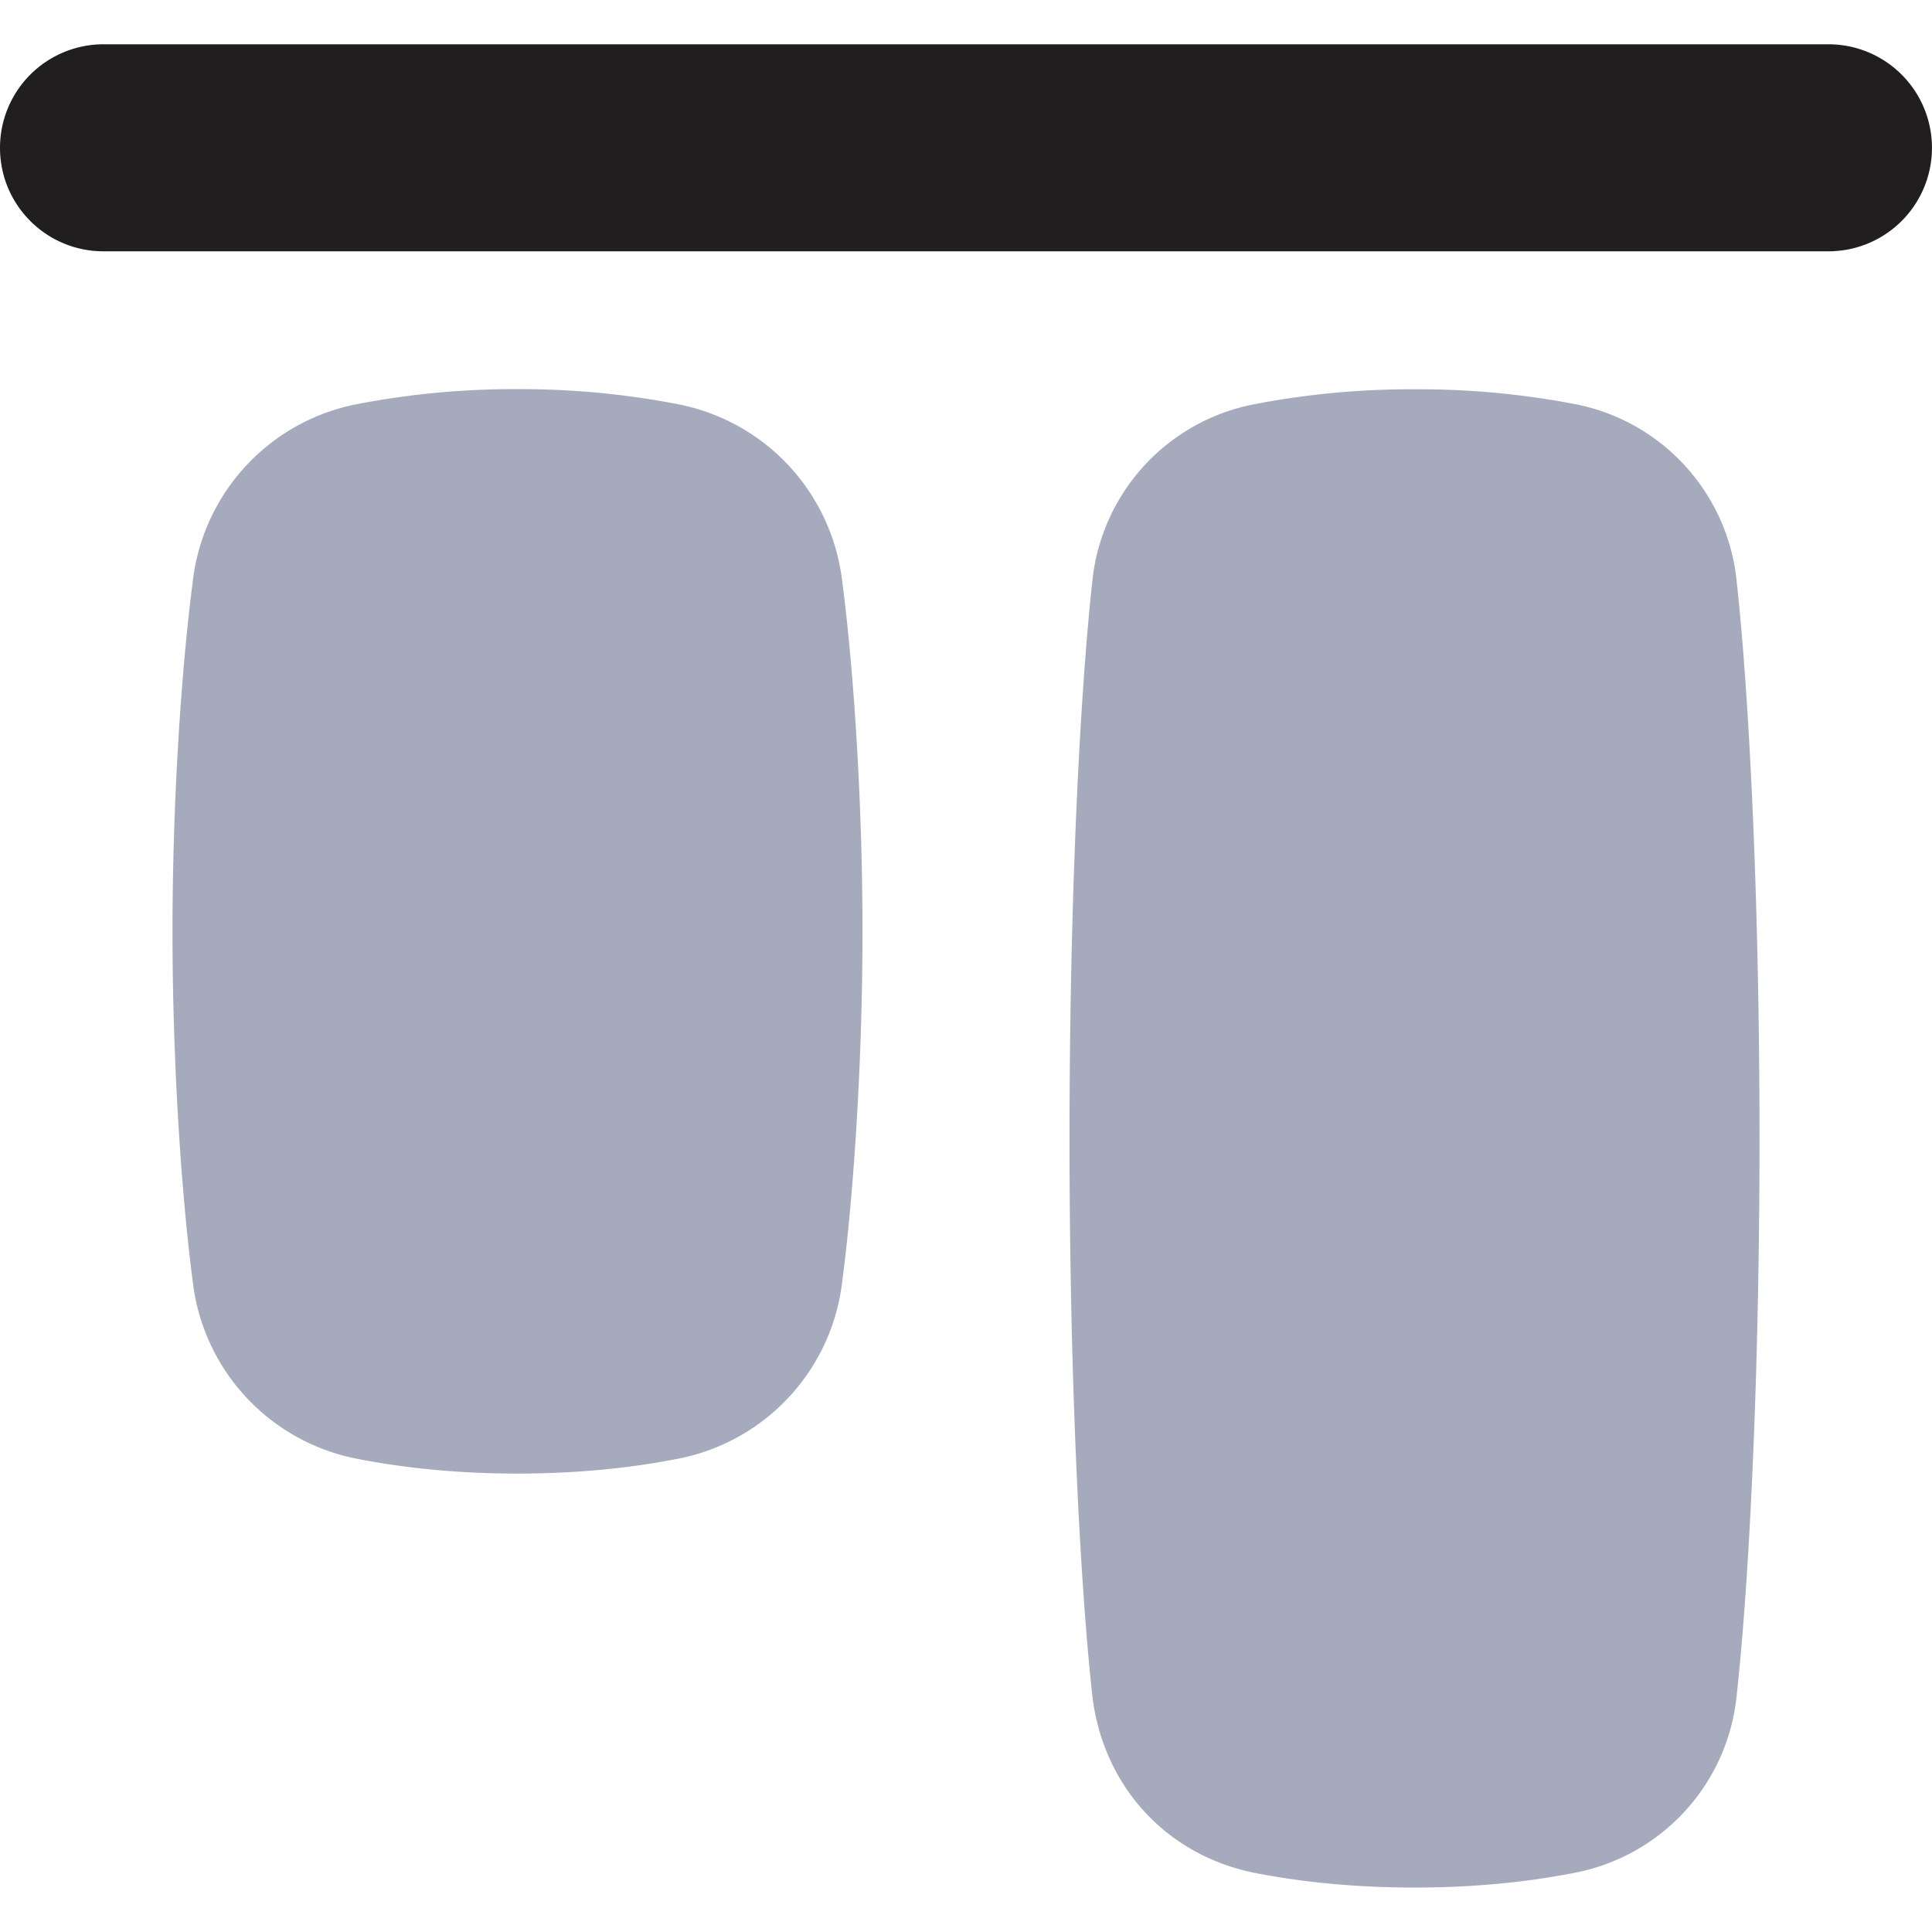 <svg xmlns="http://www.w3.org/2000/svg" width="50" height="50" fill="none"><g fill-rule="evenodd" clip-rule="evenodd"><path fill="#201e1f" d="M0 3.825c0 1.482 1.2 2.679 2.679 2.679H47.32a2.679 2.679 0 0 0 0-5.358H2.68A2.679 2.679 0 0 0 0 3.825z"/><path fill="#a6aabd" d="M4.99 15.043c-.3 2.286-.526 5.721-.526 9.064s.225 6.775.525 9.064a5.293 5.293 0 0 0 4.293 4.59c1.122.218 2.493.375 4.11.375 1.619 0 2.99-.157 4.108-.375a5.293 5.293 0 0 0 4.296-4.59c.3-2.285.525-5.721.525-9.064s-.225-6.775-.525-9.064a5.293 5.293 0 0 0-4.292-4.59 21.393 21.393 0 0 0-4.111-.382 21.393 21.393 0 0 0-4.107.379 5.293 5.293 0 0 0-4.297 4.59zm23.274.05c-.328 3.021-.585 8.328-.585 14.371 0 6.04.257 11.35.585 14.372.254 2.335 1.882 4.178 4.232 4.639 1.122.218 2.493.375 4.111.375 1.618 0 2.99-.157 4.107-.375a5.2 5.2 0 0 0 4.236-4.643c.329-3.018.586-8.328.586-14.368 0-6.043-.257-11.35-.586-14.371a5.2 5.2 0 0 0-4.232-4.643 21.393 21.393 0 0 0-4.11-.375 21.393 21.393 0 0 0-4.108.379 5.2 5.2 0 0 0-4.236 4.642z"/></g></svg>